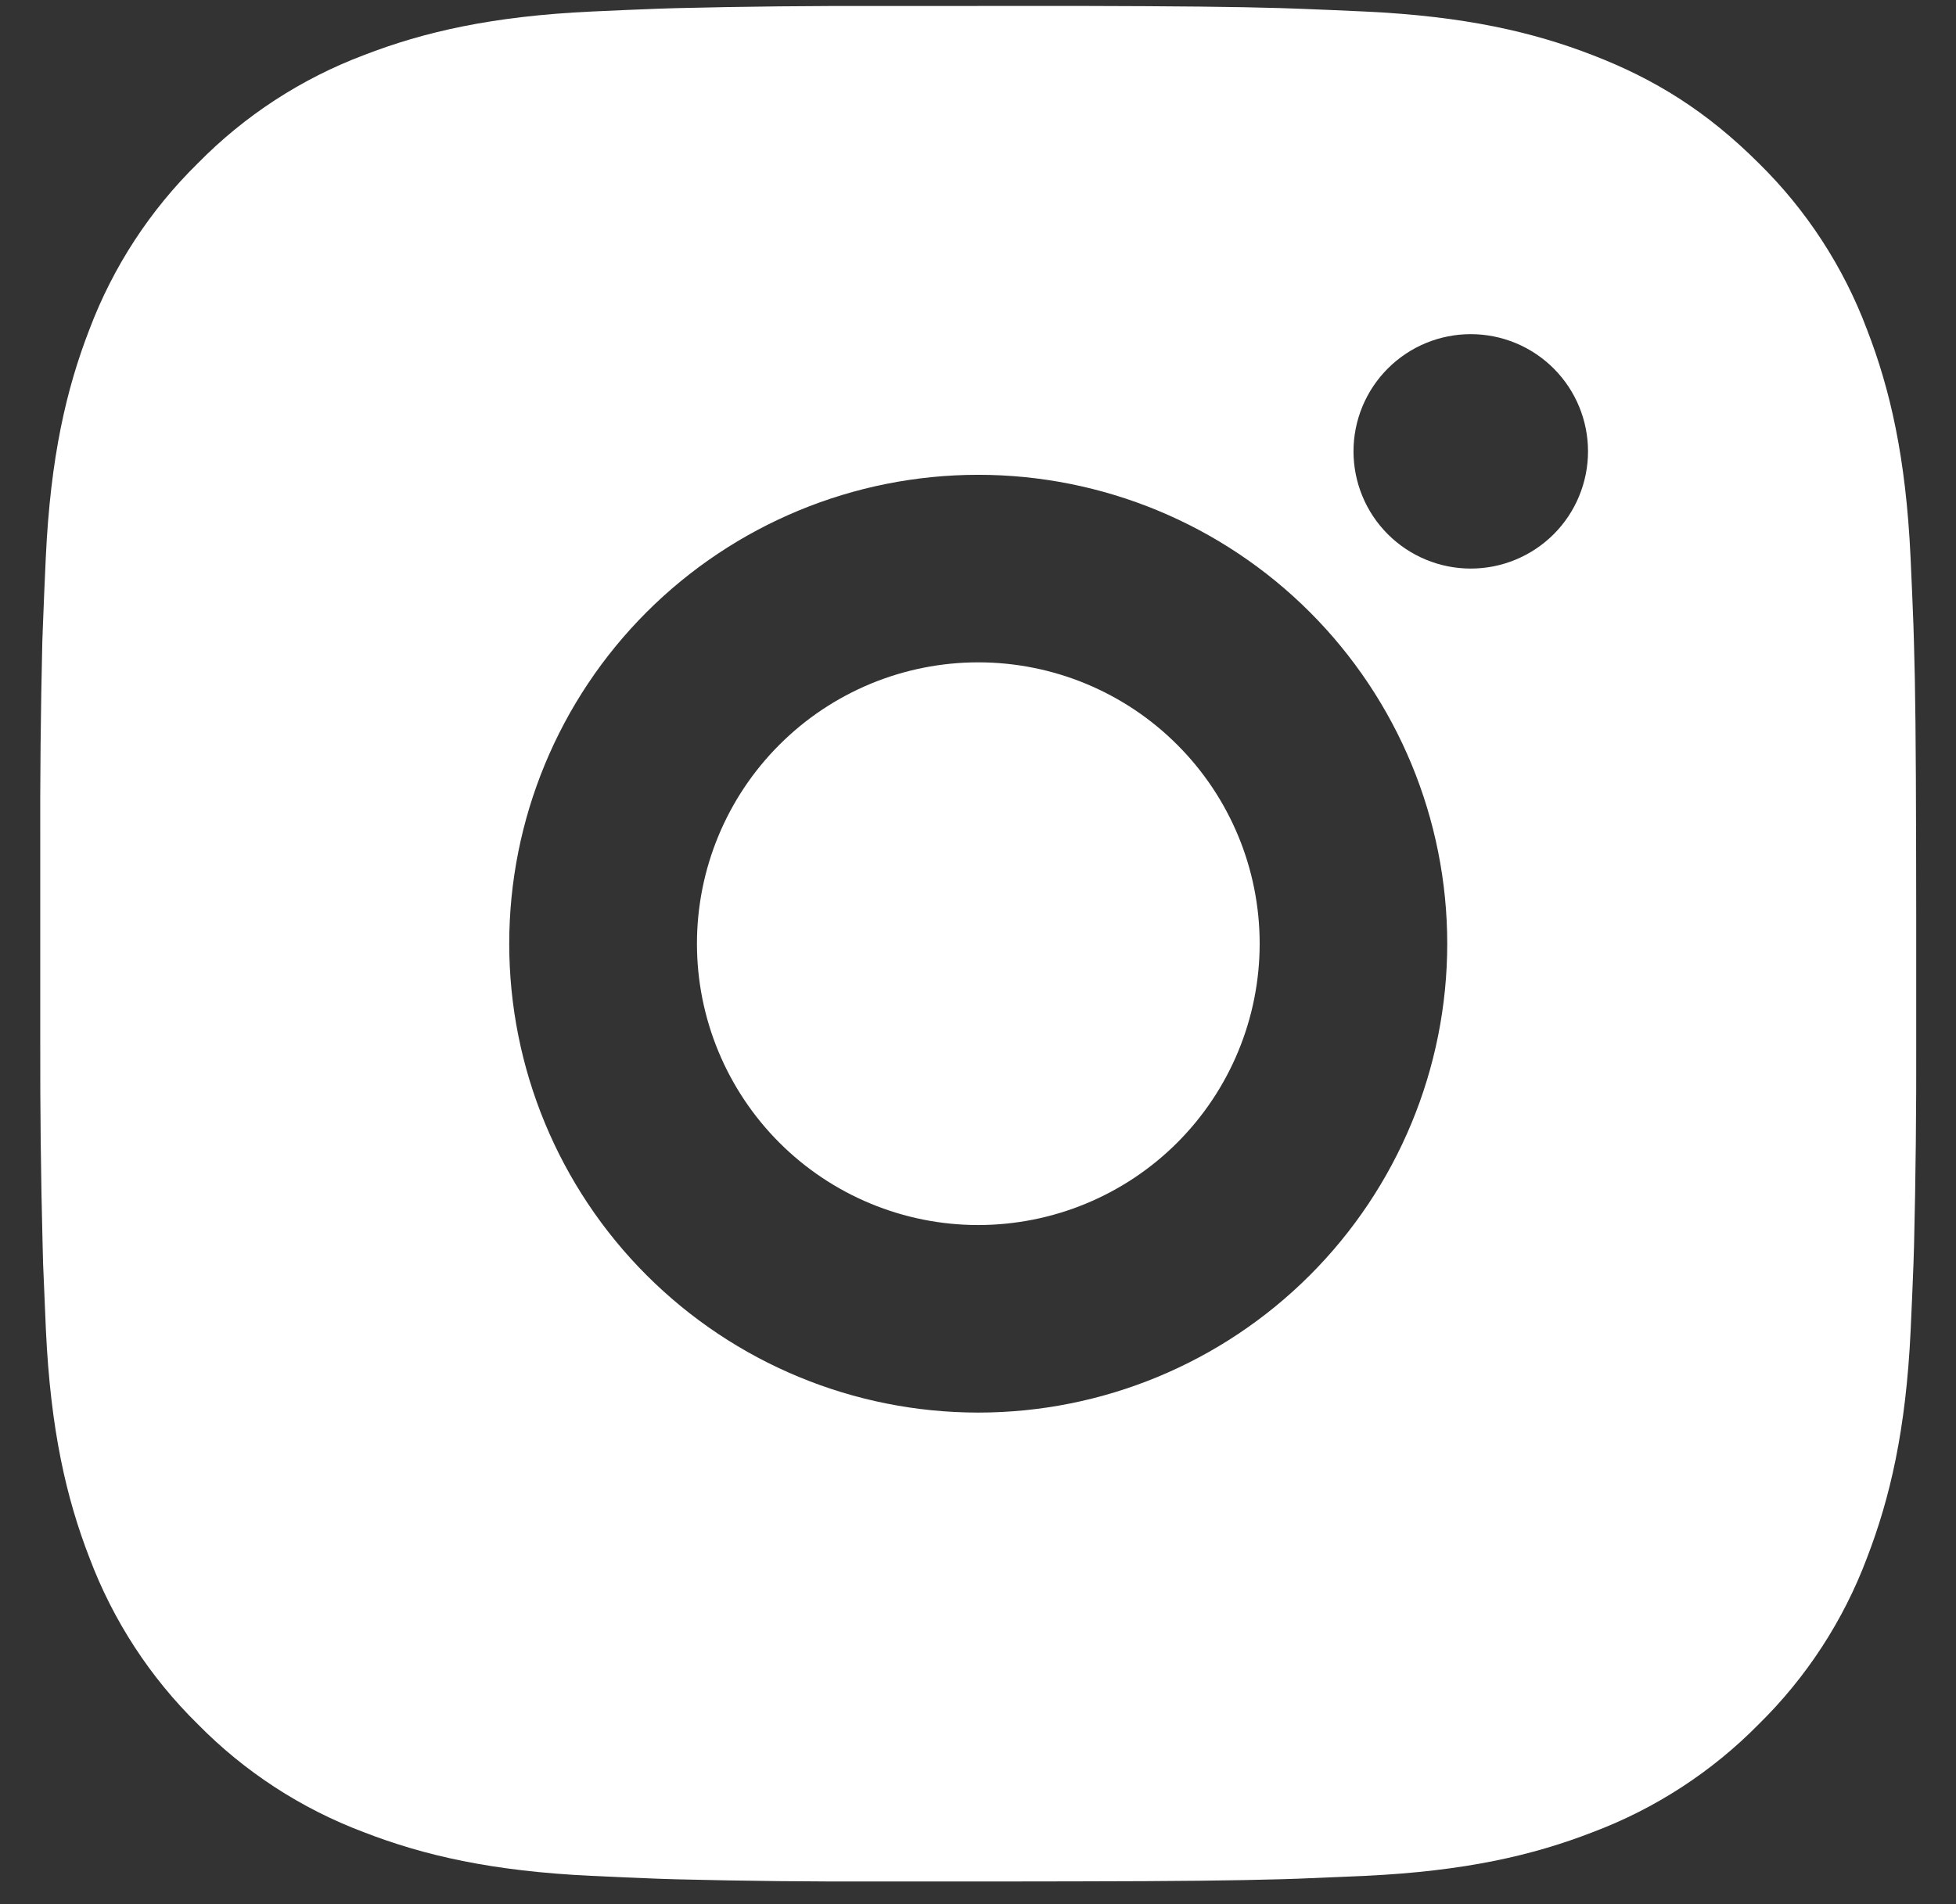 <svg width="38" height="37" viewBox="0 0 38 37" fill="none" xmlns="http://www.w3.org/2000/svg">
<rect x="0" y="0" width="38" height="37" fill="#333333" stroke="none"/>
<path d="M20.878 0.115C22.928 0.12 23.968 0.131 24.867 0.157L25.22 0.169C25.628 0.184 26.031 0.202 26.517 0.224C28.456 0.315 29.779 0.621 30.94 1.071C32.143 1.534 33.156 2.161 34.169 3.172C35.096 4.083 35.813 5.185 36.27 6.401C36.72 7.562 37.026 8.885 37.117 10.826C37.139 11.31 37.157 11.713 37.172 12.123L37.183 12.477C37.21 13.373 37.221 14.414 37.225 16.464L37.227 17.823V20.21C37.231 21.539 37.217 22.869 37.185 24.197L37.174 24.551C37.159 24.961 37.141 25.363 37.119 25.848C37.028 27.789 36.718 29.11 36.27 30.273C35.813 31.489 35.096 32.591 34.169 33.502C33.258 34.428 32.156 35.145 30.94 35.602C29.779 36.053 28.456 36.359 26.517 36.45L25.22 36.505L24.867 36.516C23.968 36.541 22.928 36.554 20.878 36.557L19.518 36.559H17.133C15.803 36.564 14.474 36.55 13.144 36.517L12.791 36.506C12.358 36.49 11.926 36.471 11.493 36.45C9.554 36.359 8.232 36.053 7.069 35.602C5.853 35.145 4.752 34.428 3.842 33.502C2.914 32.591 2.197 31.489 1.739 30.273C1.289 29.112 0.983 27.789 0.892 25.848L0.837 24.551L0.828 24.197C0.794 22.869 0.779 21.539 0.782 20.21V16.464C0.777 15.135 0.791 13.806 0.822 12.477L0.835 12.123C0.85 11.713 0.868 11.31 0.89 10.826C0.981 8.885 1.287 7.564 1.737 6.401C2.196 5.185 2.915 4.083 3.844 3.172C4.753 2.246 5.854 1.529 7.069 1.071C8.232 0.621 9.553 0.315 11.493 0.224C11.978 0.202 12.383 0.184 12.791 0.169L13.144 0.158C14.473 0.126 15.802 0.112 17.131 0.117L20.878 0.115ZM19.005 9.226C16.588 9.226 14.271 10.186 12.562 11.894C10.853 13.603 9.893 15.921 9.893 18.337C9.893 20.753 10.853 23.071 12.562 24.779C14.271 26.488 16.588 27.448 19.005 27.448C21.421 27.448 23.738 26.488 25.447 24.779C27.156 23.071 28.116 20.753 28.116 18.337C28.116 15.921 27.156 13.603 25.447 11.894C23.738 10.186 21.421 9.226 19.005 9.226ZM19.005 12.87C19.722 12.87 20.433 13.011 21.097 13.286C21.76 13.561 22.363 13.963 22.87 14.471C23.378 14.978 23.781 15.581 24.056 16.244C24.331 16.907 24.472 17.618 24.472 18.336C24.472 19.054 24.331 19.765 24.056 20.428C23.782 21.091 23.379 21.694 22.872 22.202C22.364 22.71 21.762 23.112 21.098 23.387C20.435 23.662 19.724 23.803 19.006 23.804C17.556 23.804 16.166 23.228 15.141 22.203C14.116 21.177 13.54 19.787 13.54 18.337C13.54 16.887 14.116 15.497 15.141 14.472C16.166 13.446 17.556 12.87 19.006 12.87M28.573 6.493C27.969 6.493 27.39 6.732 26.962 7.16C26.535 7.587 26.295 8.166 26.295 8.77C26.295 9.374 26.535 9.954 26.962 10.381C27.39 10.808 27.969 11.048 28.573 11.048C29.177 11.048 29.756 10.808 30.184 10.381C30.611 9.954 30.851 9.374 30.851 8.77C30.851 8.166 30.611 7.587 30.184 7.16C29.756 6.732 29.177 6.493 28.573 6.493Z" fill="white"/>
</svg>
